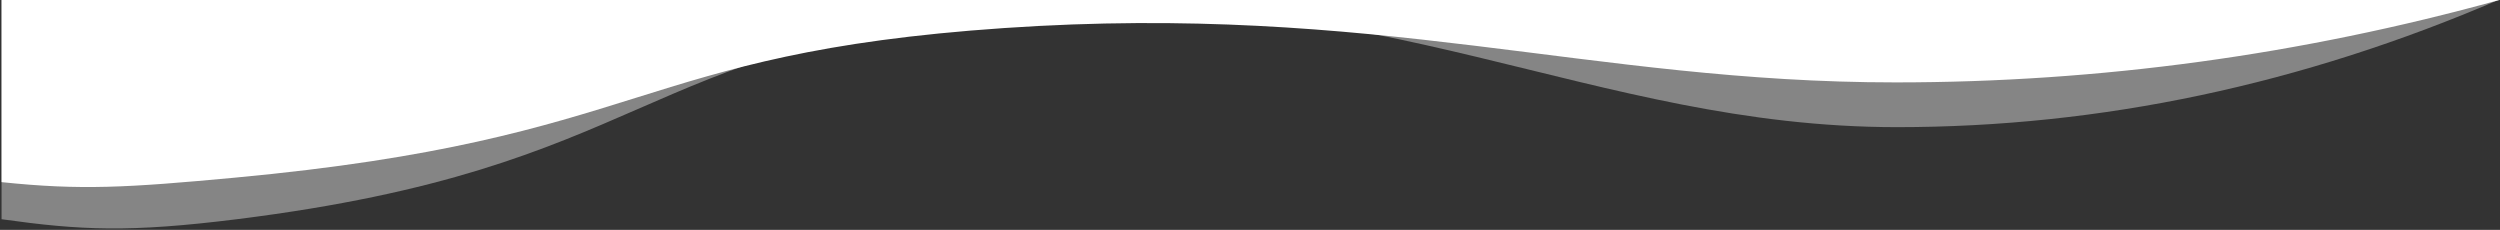 <svg width="1740" height="160" viewBox="0 0 1740 160" fill="none" xmlns="http://www.w3.org/2000/svg">
<rect x="0" y="0" width="1740" height="160" fill="#333333" stroke="none"/>
<g clip-path="url(#clip0)">
<path opacity="0.4" fill-rule="evenodd" clip-rule="evenodd" d="M1320.26 88.497C1107.34 88.497 959.319 -15.281 700.642 8.42C441.966 32.122 453.447 116.549 164.84 152.578C90.05 161.914 56.32 160.331 1.085 152.578C1.137 152.589 1.137 101.638 1.085 -0.277H1739.5C1601.96 58.906 1462.21 88.497 1320.26 88.497Z" fill="white"/>
<path fill-rule="evenodd" clip-rule="evenodd" d="M1319.29 57.349C1106.37 57.349 957.688 1.862 699.012 19.513C440.335 37.164 451.843 96.842 163.235 123.673C88.446 130.626 56.329 132.541 1.085 126.767C1.142 126.776 1.142 84.52 1.085 -0H1739.5C1601.31 38.233 1461.24 57.349 1319.29 57.349Z" fill="white"/>
</g>
<defs>
<clipPath id="clip0">
<rect width="1739" height="160" fill="white" transform="matrix(-1 0 0 1 1739.5 0)"/>
</clipPath>
</defs>
</svg>
